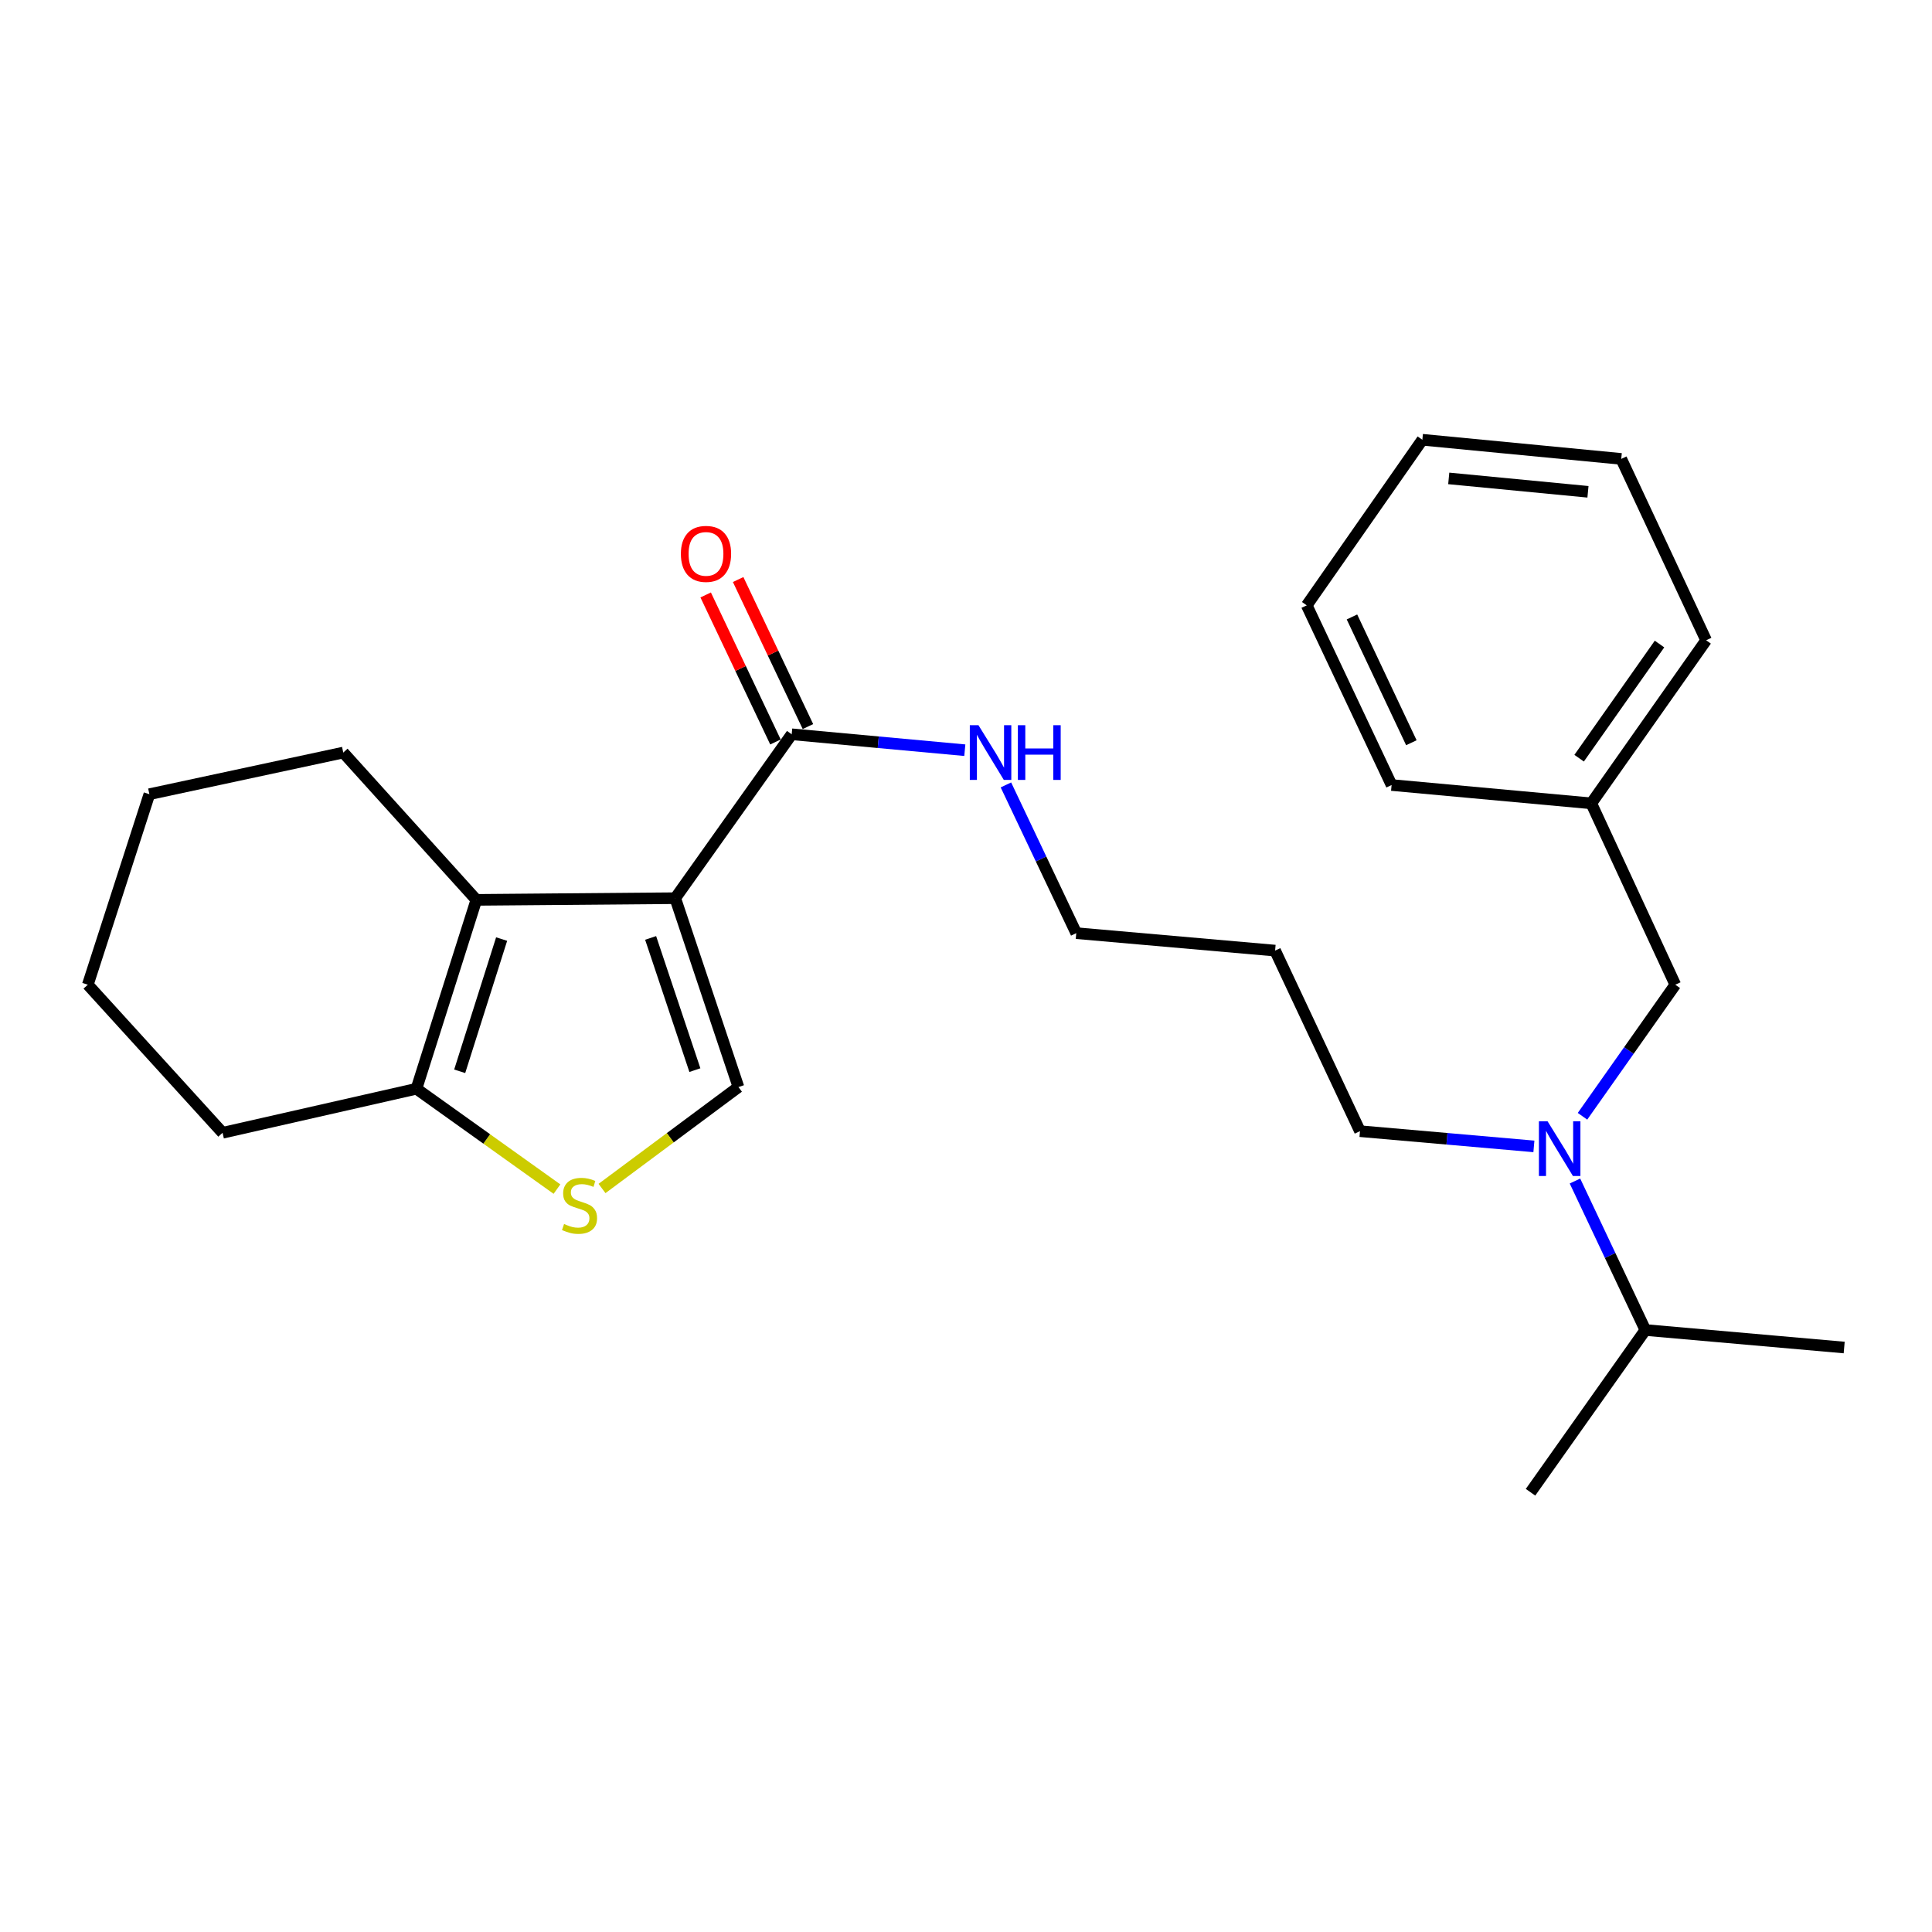 <?xml version='1.0' encoding='iso-8859-1'?>
<svg version='1.1' baseProfile='full'
              xmlns='http://www.w3.org/2000/svg'
                      xmlns:rdkit='http://www.rdkit.org/xml'
                      xmlns:xlink='http://www.w3.org/1999/xlink'
                  xml:space='preserve'
width='1000px' height='1000px' viewBox='0 0 1000 1000'>
<!-- END OF HEADER -->
<rect style='opacity:1.0;fill:#FFFFFF;stroke:none' width='1000' height='1000' x='0' y='0'> </rect>
<path class='bond-0' d='M 349.498,464.901 L 246.558,465.77' style='fill:none;fill-rule:evenodd;stroke:#000000;stroke-width:6px;stroke-linecap:butt;stroke-linejoin:miter;stroke-opacity:1' />
<path class='bond-1' d='M 349.498,464.901 L 382.219,562.652' style='fill:none;fill-rule:evenodd;stroke:#000000;stroke-width:6px;stroke-linecap:butt;stroke-linejoin:miter;stroke-opacity:1' />
<path class='bond-1' d='M 336.765,485.469 L 359.67,553.895' style='fill:none;fill-rule:evenodd;stroke:#000000;stroke-width:6px;stroke-linecap:butt;stroke-linejoin:miter;stroke-opacity:1' />
<path class='bond-3' d='M 349.498,464.901 L 409.783,380.059' style='fill:none;fill-rule:evenodd;stroke:#000000;stroke-width:6px;stroke-linecap:butt;stroke-linejoin:miter;stroke-opacity:1' />
<path class='bond-4' d='M 246.558,465.77 L 215.553,563.541' style='fill:none;fill-rule:evenodd;stroke:#000000;stroke-width:6px;stroke-linecap:butt;stroke-linejoin:miter;stroke-opacity:1' />
<path class='bond-4' d='M 259.641,486.059 L 237.937,554.499' style='fill:none;fill-rule:evenodd;stroke:#000000;stroke-width:6px;stroke-linecap:butt;stroke-linejoin:miter;stroke-opacity:1' />
<path class='bond-11' d='M 246.558,465.77 L 177.674,389.526' style='fill:none;fill-rule:evenodd;stroke:#000000;stroke-width:6px;stroke-linecap:butt;stroke-linejoin:miter;stroke-opacity:1' />
<path class='bond-2' d='M 382.219,562.652 L 346.911,588.906' style='fill:none;fill-rule:evenodd;stroke:#000000;stroke-width:6px;stroke-linecap:butt;stroke-linejoin:miter;stroke-opacity:1' />
<path class='bond-2' d='M 346.911,588.906 L 311.603,615.16' style='fill:none;fill-rule:evenodd;stroke:#CCCC00;stroke-width:6px;stroke-linecap:butt;stroke-linejoin:miter;stroke-opacity:1' />
<path class='bond-25' d='M 288.288,615.481 L 251.92,589.511' style='fill:none;fill-rule:evenodd;stroke:#CCCC00;stroke-width:6px;stroke-linecap:butt;stroke-linejoin:miter;stroke-opacity:1' />
<path class='bond-25' d='M 251.92,589.511 L 215.553,563.541' style='fill:none;fill-rule:evenodd;stroke:#000000;stroke-width:6px;stroke-linecap:butt;stroke-linejoin:miter;stroke-opacity:1' />
<path class='bond-7' d='M 418.186,376.07 L 400.124,338.018' style='fill:none;fill-rule:evenodd;stroke:#000000;stroke-width:6px;stroke-linecap:butt;stroke-linejoin:miter;stroke-opacity:1' />
<path class='bond-7' d='M 400.124,338.018 L 382.061,299.965' style='fill:none;fill-rule:evenodd;stroke:#FF0000;stroke-width:6px;stroke-linecap:butt;stroke-linejoin:miter;stroke-opacity:1' />
<path class='bond-7' d='M 401.38,384.048 L 383.318,345.995' style='fill:none;fill-rule:evenodd;stroke:#000000;stroke-width:6px;stroke-linecap:butt;stroke-linejoin:miter;stroke-opacity:1' />
<path class='bond-7' d='M 383.318,345.995 L 365.255,307.942' style='fill:none;fill-rule:evenodd;stroke:#FF0000;stroke-width:6px;stroke-linecap:butt;stroke-linejoin:miter;stroke-opacity:1' />
<path class='bond-8' d='M 409.783,380.059 L 454.586,384.18' style='fill:none;fill-rule:evenodd;stroke:#000000;stroke-width:6px;stroke-linecap:butt;stroke-linejoin:miter;stroke-opacity:1' />
<path class='bond-8' d='M 454.586,384.18 L 499.388,388.301' style='fill:none;fill-rule:evenodd;stroke:#0000FF;stroke-width:6px;stroke-linecap:butt;stroke-linejoin:miter;stroke-opacity:1' />
<path class='bond-14' d='M 215.553,563.541 L 115.207,586.331' style='fill:none;fill-rule:evenodd;stroke:#000000;stroke-width:6px;stroke-linecap:butt;stroke-linejoin:miter;stroke-opacity:1' />
<path class='bond-5' d='M 793.944,593.37 L 748.935,589.432' style='fill:none;fill-rule:evenodd;stroke:#0000FF;stroke-width:6px;stroke-linecap:butt;stroke-linejoin:miter;stroke-opacity:1' />
<path class='bond-5' d='M 748.935,589.432 L 703.925,585.493' style='fill:none;fill-rule:evenodd;stroke:#000000;stroke-width:6px;stroke-linecap:butt;stroke-linejoin:miter;stroke-opacity:1' />
<path class='bond-6' d='M 819.097,577.781 L 843.113,543.732' style='fill:none;fill-rule:evenodd;stroke:#0000FF;stroke-width:6px;stroke-linecap:butt;stroke-linejoin:miter;stroke-opacity:1' />
<path class='bond-6' d='M 843.113,543.732 L 867.13,509.684' style='fill:none;fill-rule:evenodd;stroke:#000000;stroke-width:6px;stroke-linecap:butt;stroke-linejoin:miter;stroke-opacity:1' />
<path class='bond-9' d='M 815.196,611.292 L 833.416,649.852' style='fill:none;fill-rule:evenodd;stroke:#0000FF;stroke-width:6px;stroke-linecap:butt;stroke-linejoin:miter;stroke-opacity:1' />
<path class='bond-9' d='M 833.416,649.852 L 851.637,688.412' style='fill:none;fill-rule:evenodd;stroke:#000000;stroke-width:6px;stroke-linecap:butt;stroke-linejoin:miter;stroke-opacity:1' />
<path class='bond-10' d='M 867.13,509.684 L 823.649,415.809' style='fill:none;fill-rule:evenodd;stroke:#000000;stroke-width:6px;stroke-linecap:butt;stroke-linejoin:miter;stroke-opacity:1' />
<path class='bond-15' d='M 520.66,406.273 L 538.866,444.636' style='fill:none;fill-rule:evenodd;stroke:#0000FF;stroke-width:6px;stroke-linecap:butt;stroke-linejoin:miter;stroke-opacity:1' />
<path class='bond-15' d='M 538.866,444.636 L 557.071,482.998' style='fill:none;fill-rule:evenodd;stroke:#000000;stroke-width:6px;stroke-linecap:butt;stroke-linejoin:miter;stroke-opacity:1' />
<path class='bond-16' d='M 851.637,688.412 L 792.199,772.386' style='fill:none;fill-rule:evenodd;stroke:#000000;stroke-width:6px;stroke-linecap:butt;stroke-linejoin:miter;stroke-opacity:1' />
<path class='bond-17' d='M 851.637,688.412 L 954.545,697.476' style='fill:none;fill-rule:evenodd;stroke:#000000;stroke-width:6px;stroke-linecap:butt;stroke-linejoin:miter;stroke-opacity:1' />
<path class='bond-18' d='M 823.649,415.809 L 883.087,331.401' style='fill:none;fill-rule:evenodd;stroke:#000000;stroke-width:6px;stroke-linecap:butt;stroke-linejoin:miter;stroke-opacity:1' />
<path class='bond-18' d='M 817.354,392.437 L 858.961,333.351' style='fill:none;fill-rule:evenodd;stroke:#000000;stroke-width:6px;stroke-linecap:butt;stroke-linejoin:miter;stroke-opacity:1' />
<path class='bond-19' d='M 823.649,415.809 L 720.286,406.331' style='fill:none;fill-rule:evenodd;stroke:#000000;stroke-width:6px;stroke-linecap:butt;stroke-linejoin:miter;stroke-opacity:1' />
<path class='bond-20' d='M 177.674,389.526 L 77.318,411.075' style='fill:none;fill-rule:evenodd;stroke:#000000;stroke-width:6px;stroke-linecap:butt;stroke-linejoin:miter;stroke-opacity:1' />
<path class='bond-12' d='M 703.925,585.493 L 659.99,492.032' style='fill:none;fill-rule:evenodd;stroke:#000000;stroke-width:6px;stroke-linecap:butt;stroke-linejoin:miter;stroke-opacity:1' />
<path class='bond-13' d='M 659.99,492.032 L 557.071,482.998' style='fill:none;fill-rule:evenodd;stroke:#000000;stroke-width:6px;stroke-linecap:butt;stroke-linejoin:miter;stroke-opacity:1' />
<path class='bond-21' d='M 115.207,586.331 L 45.455,509.684' style='fill:none;fill-rule:evenodd;stroke:#000000;stroke-width:6px;stroke-linecap:butt;stroke-linejoin:miter;stroke-opacity:1' />
<path class='bond-23' d='M 883.087,331.401 L 839.152,237.525' style='fill:none;fill-rule:evenodd;stroke:#000000;stroke-width:6px;stroke-linecap:butt;stroke-linejoin:miter;stroke-opacity:1' />
<path class='bond-22' d='M 720.286,406.331 L 676.361,313.324' style='fill:none;fill-rule:evenodd;stroke:#000000;stroke-width:6px;stroke-linecap:butt;stroke-linejoin:miter;stroke-opacity:1' />
<path class='bond-22' d='M 730.519,384.436 L 699.772,319.331' style='fill:none;fill-rule:evenodd;stroke:#000000;stroke-width:6px;stroke-linecap:butt;stroke-linejoin:miter;stroke-opacity:1' />
<path class='bond-26' d='M 77.318,411.075 L 45.455,509.684' style='fill:none;fill-rule:evenodd;stroke:#000000;stroke-width:6px;stroke-linecap:butt;stroke-linejoin:miter;stroke-opacity:1' />
<path class='bond-27' d='M 676.361,313.324 L 736.213,227.614' style='fill:none;fill-rule:evenodd;stroke:#000000;stroke-width:6px;stroke-linecap:butt;stroke-linejoin:miter;stroke-opacity:1' />
<path class='bond-24' d='M 839.152,237.525 L 736.213,227.614' style='fill:none;fill-rule:evenodd;stroke:#000000;stroke-width:6px;stroke-linecap:butt;stroke-linejoin:miter;stroke-opacity:1' />
<path class='bond-24' d='M 821.928,254.556 L 749.871,247.618' style='fill:none;fill-rule:evenodd;stroke:#000000;stroke-width:6px;stroke-linecap:butt;stroke-linejoin:miter;stroke-opacity:1' />
<path  class='atom-3' d='M 291.961 633.537
Q 292.281 633.657, 293.601 634.217
Q 294.921 634.777, 296.361 635.137
Q 297.841 635.457, 299.281 635.457
Q 301.961 635.457, 303.521 634.177
Q 305.081 632.857, 305.081 630.577
Q 305.081 629.017, 304.281 628.057
Q 303.521 627.097, 302.321 626.577
Q 301.121 626.057, 299.121 625.457
Q 296.601 624.697, 295.081 623.977
Q 293.601 623.257, 292.521 621.737
Q 291.481 620.217, 291.481 617.657
Q 291.481 614.097, 293.881 611.897
Q 296.321 609.697, 301.121 609.697
Q 304.401 609.697, 308.121 611.257
L 307.201 614.337
Q 303.801 612.937, 301.241 612.937
Q 298.481 612.937, 296.961 614.097
Q 295.441 615.217, 295.481 617.177
Q 295.481 618.697, 296.241 619.617
Q 297.041 620.537, 298.161 621.057
Q 299.321 621.577, 301.241 622.177
Q 303.801 622.977, 305.321 623.777
Q 306.841 624.577, 307.921 626.217
Q 309.041 627.817, 309.041 630.577
Q 309.041 634.497, 306.401 636.617
Q 303.801 638.697, 299.441 638.697
Q 296.921 638.697, 295.001 638.137
Q 293.121 637.617, 290.881 636.697
L 291.961 633.537
' fill='#CCCC00'/>
<path  class='atom-6' d='M 801.018 580.377
L 810.298 595.377
Q 811.218 596.857, 812.698 599.537
Q 814.178 602.217, 814.258 602.377
L 814.258 580.377
L 818.018 580.377
L 818.018 608.697
L 814.138 608.697
L 804.178 592.297
Q 803.018 590.377, 801.778 588.177
Q 800.578 585.977, 800.218 585.297
L 800.218 608.697
L 796.538 608.697
L 796.538 580.377
L 801.018 580.377
' fill='#0000FF'/>
<path  class='atom-8' d='M 352.424 286.688
Q 352.424 279.888, 355.784 276.088
Q 359.144 272.288, 365.424 272.288
Q 371.704 272.288, 375.064 276.088
Q 378.424 279.888, 378.424 286.688
Q 378.424 293.568, 375.024 297.488
Q 371.624 301.368, 365.424 301.368
Q 359.184 301.368, 355.784 297.488
Q 352.424 293.608, 352.424 286.688
M 365.424 298.168
Q 369.744 298.168, 372.064 295.288
Q 374.424 292.368, 374.424 286.688
Q 374.424 281.128, 372.064 278.328
Q 369.744 275.488, 365.424 275.488
Q 361.104 275.488, 358.744 278.288
Q 356.424 281.088, 356.424 286.688
Q 356.424 292.408, 358.744 295.288
Q 361.104 298.168, 365.424 298.168
' fill='#FF0000'/>
<path  class='atom-9' d='M 506.452 375.366
L 515.732 390.366
Q 516.652 391.846, 518.132 394.526
Q 519.612 397.206, 519.692 397.366
L 519.692 375.366
L 523.452 375.366
L 523.452 403.686
L 519.572 403.686
L 509.612 387.286
Q 508.452 385.366, 507.212 383.166
Q 506.012 380.966, 505.652 380.286
L 505.652 403.686
L 501.972 403.686
L 501.972 375.366
L 506.452 375.366
' fill='#0000FF'/>
<path  class='atom-9' d='M 526.852 375.366
L 530.692 375.366
L 530.692 387.406
L 545.172 387.406
L 545.172 375.366
L 549.012 375.366
L 549.012 403.686
L 545.172 403.686
L 545.172 390.606
L 530.692 390.606
L 530.692 403.686
L 526.852 403.686
L 526.852 375.366
' fill='#0000FF'/>
</svg>
